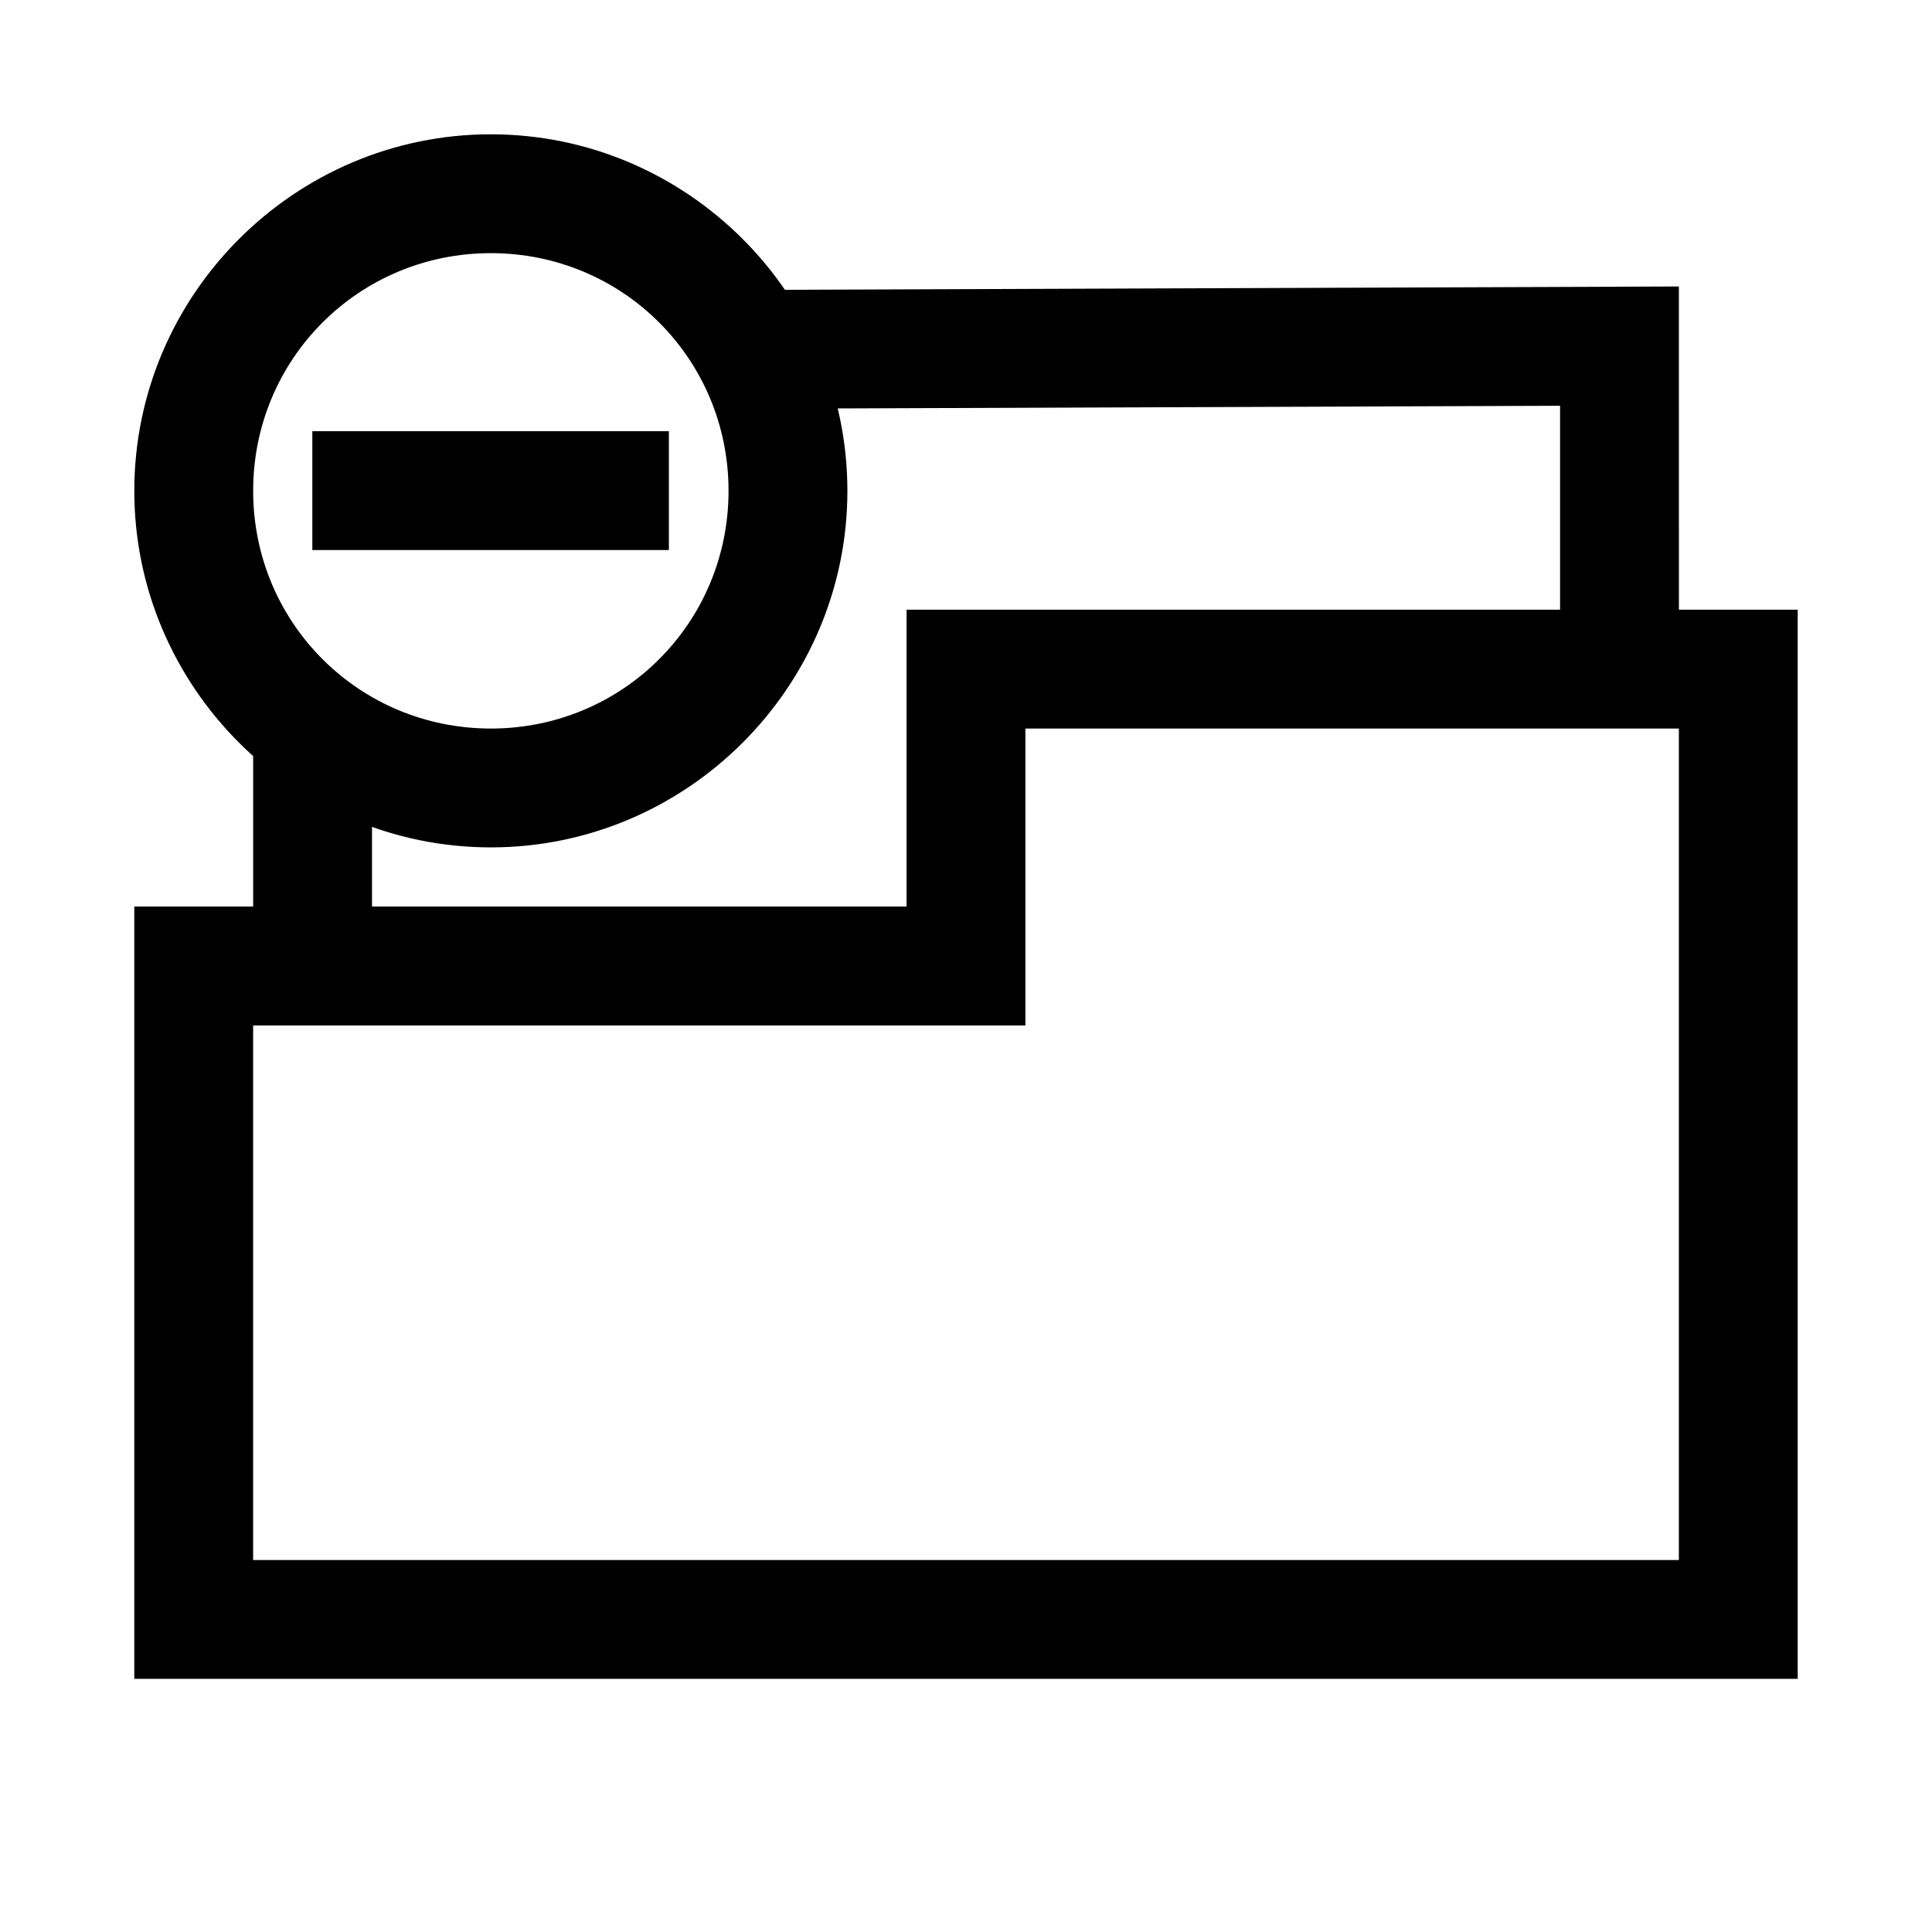 <?xml version="1.0" encoding="UTF-8"?>
<!-- Uploaded to: ICON Repo, www.svgrepo.com, Generator: ICON Repo Mixer Tools -->
<svg fill="#000000" width="800px" height="800px" version="1.1" viewBox="144 144 512 512" xmlns="http://www.w3.org/2000/svg">
 <g>
  <path d="m384.25 305.57v78.68h-204.66v204.66h440.82v-283.34zm31.496 31.496h173.17v220.36l-377.83-0.004v-141.67h204.66z"/>
  <path d="m588.92 219.92-251.96 0.93 0.117 31.496 220.36-0.812v69.734h31.496z"/>
  <path d="m211.09 336.95v62.992h31.496v-62.992z"/>
  <path d="m274.08 179.59c-51.984 0-94.488 42.504-94.488 94.488s42.504 94.488 94.488 94.488 94.488-42.504 94.488-94.488-42.504-94.488-94.488-94.488zm0 31.496c34.969 0 62.992 28.023 62.992 62.992s-28.023 62.992-62.992 62.992-62.992-28.023-62.992-62.992 28.023-62.992 62.992-62.992z"/>
  <path d="m226.77 258.27v31.496h94.488v-31.496z"/>
 </g>
</svg>